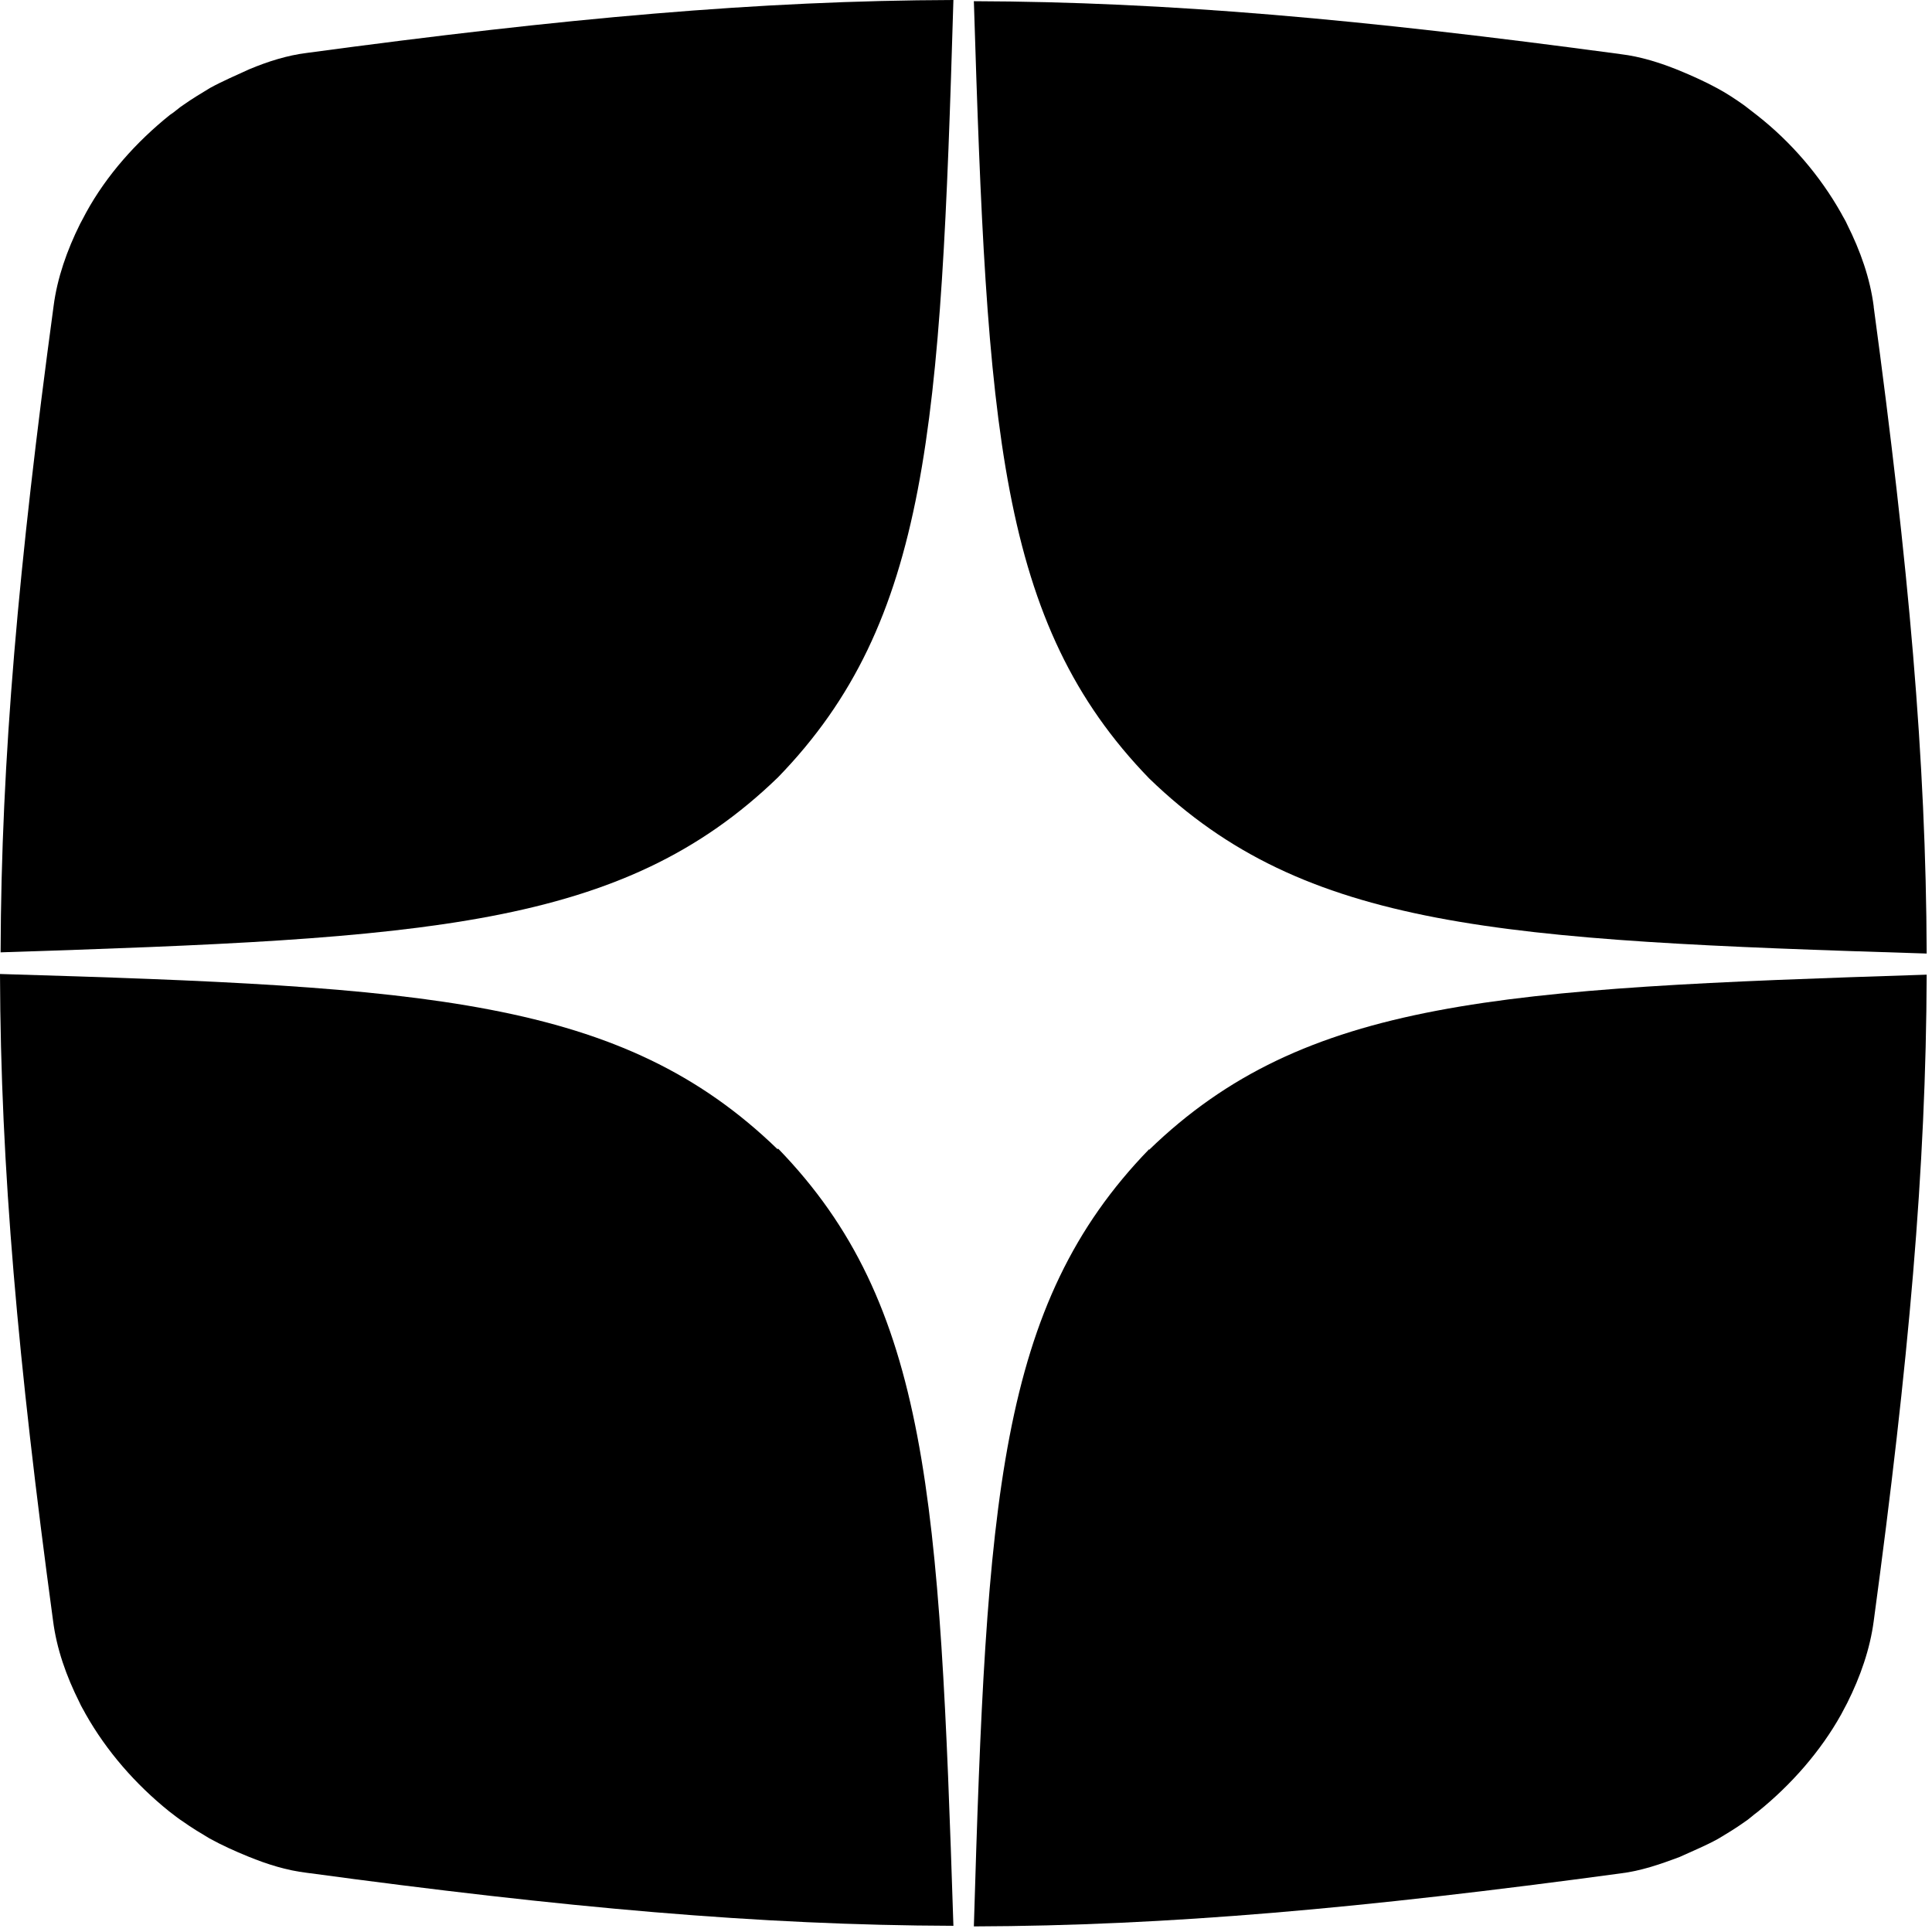 <svg width="29" height="29" viewBox="0 0 29 29" fill="none" xmlns="http://www.w3.org/2000/svg">
<path d="M17.249 17.25C14.98 19.59 14.808 22.518 14.618 28.916C17.529 28.907 20.449 28.645 24.328 28.12C24.626 28.084 24.915 27.985 25.204 27.877C25.403 27.786 25.602 27.705 25.783 27.605C25.919 27.524 26.054 27.443 26.181 27.352C26.253 27.307 26.316 27.244 26.38 27.199C26.886 26.792 27.329 26.286 27.636 25.735C27.663 25.681 27.7 25.617 27.727 25.563C27.926 25.166 28.07 24.75 28.125 24.334C28.649 20.458 28.911 17.539 28.92 14.63C22.52 14.837 19.59 14.991 17.249 17.259V17.25Z" fill="black"/>
<path d="M28.125 4.599C28.07 4.175 27.926 3.768 27.727 3.37C27.7 3.307 27.663 3.253 27.636 3.199C27.32 2.639 26.886 2.133 26.38 1.735C26.307 1.681 26.244 1.627 26.181 1.581C26.054 1.491 25.919 1.401 25.783 1.328C25.602 1.229 25.403 1.139 25.204 1.057C24.915 0.94 24.626 0.849 24.328 0.813C20.449 0.289 17.529 0.027 14.618 0.018C14.817 6.416 14.98 9.343 17.249 11.684C19.59 13.952 22.52 14.114 28.92 14.313C28.911 11.404 28.649 8.485 28.125 4.608V4.599Z" fill="black"/>
<path d="M11.671 17.25C9.33 14.982 6.401 14.81 0 14.62C0.009 17.53 0.271 20.449 0.796 24.325C0.85 24.75 0.994 25.157 1.193 25.554C1.22 25.617 1.257 25.672 1.284 25.726C1.6 26.286 2.034 26.783 2.54 27.19C2.613 27.244 2.676 27.298 2.748 27.343C2.875 27.434 3.01 27.515 3.146 27.596C3.327 27.696 3.526 27.786 3.725 27.867C4.014 27.985 4.303 28.075 4.602 28.111C8.48 28.636 11.4 28.898 14.311 28.907C14.103 22.509 13.949 19.581 11.68 17.241L11.671 17.25Z" fill="black"/>
<path d="M4.602 0.795C4.312 0.831 4.023 0.922 3.743 1.039C3.544 1.13 3.336 1.22 3.155 1.319C3.02 1.401 2.884 1.482 2.757 1.572C2.685 1.617 2.622 1.681 2.549 1.726C2.043 2.133 1.6 2.63 1.293 3.19C1.266 3.244 1.23 3.307 1.202 3.361C1.004 3.759 0.859 4.175 0.805 4.59C0.28 8.467 0.018 11.386 0.009 14.295C6.41 14.087 9.339 13.934 11.68 11.666C13.949 9.325 14.121 6.398 14.311 0C11.4 0.009 8.48 0.271 4.602 0.795Z" fill="black"/>
</svg>
